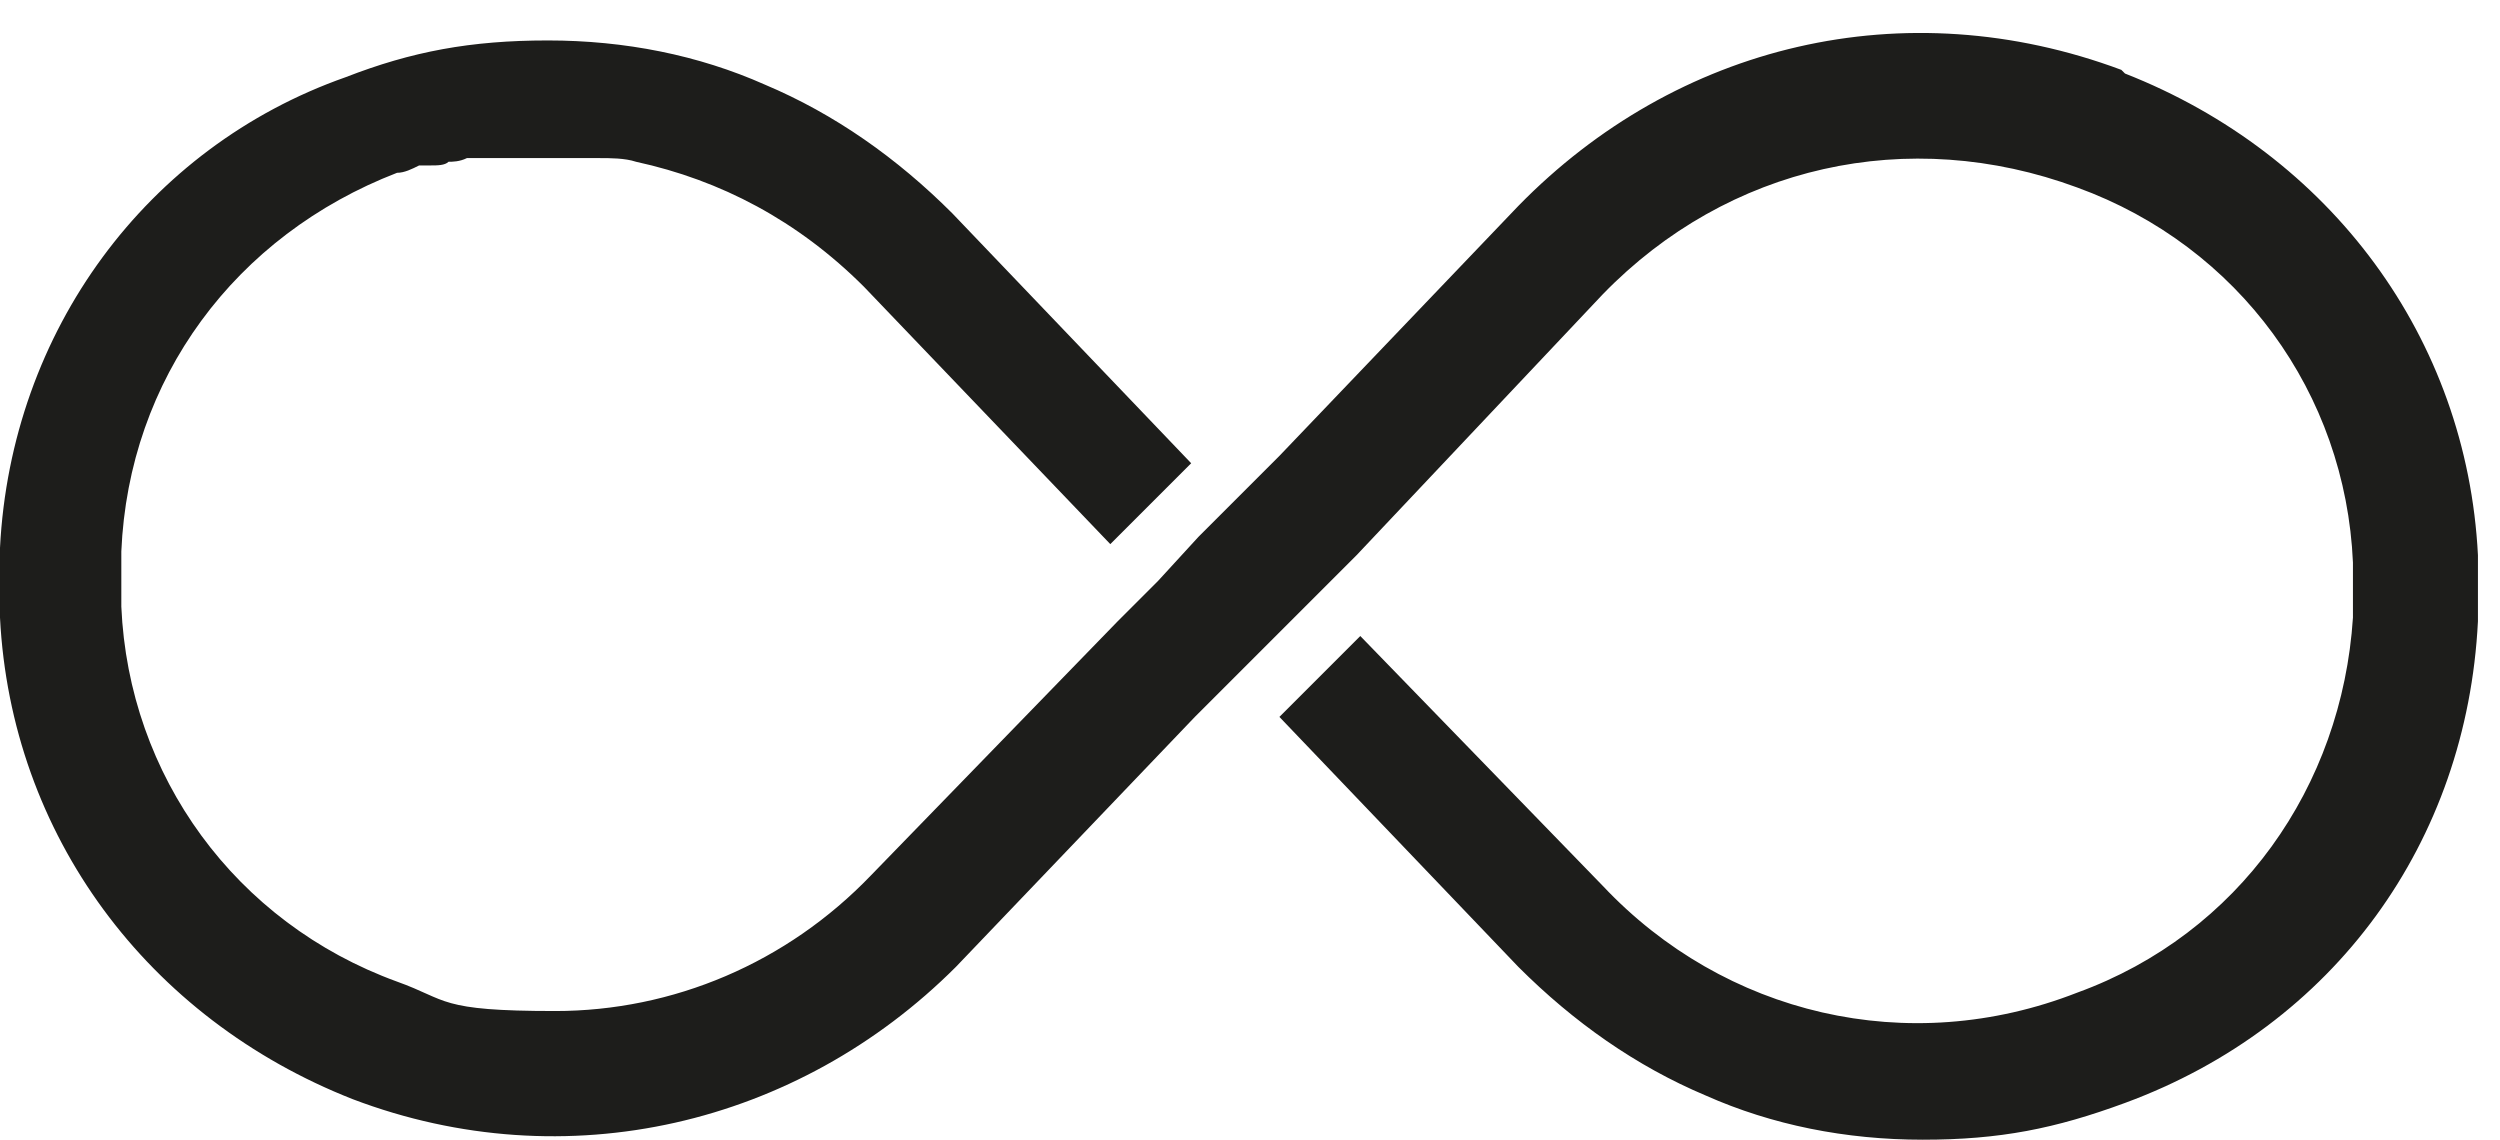 <?xml version="1.0" encoding="UTF-8"?>
<svg id="Ebene_1" xmlns="http://www.w3.org/2000/svg" xmlns:xlink="http://www.w3.org/1999/xlink" version="1.1" viewBox="0 0 68 31">
  <!-- Generator: Adobe Illustrator 29.3.1, SVG Export Plug-In . SVG Version: 2.1.0 Build 151)  -->
  <defs>
    <style>
      .st0 {
        fill: #1d1d1b;
        fill-rule: evenodd;
      }
    </style>
  </defs>
  <g id="Page-1">
    <g id="Landingpage">
      <g id="Group-2">
        <g id="Group-4">
          <path id="liftime-updates" class="st0" d="M57.7,1.9c-5.9-2.2-12.1-.7-16.4,3.7l-6.5,6.8-1.1,1.1-1.1,1.1-1.1,1.2-1.1,1.1-6.7,6.9c-2.3,2.4-5.4,3.7-8.6,3.7s-2.9-.3-4.3-.8c-4.4-1.6-7.3-5.6-7.5-10.2v-1.5c.2-4.7,3.1-8.6,7.5-10.3.2,0,.4-.1.6-.2,0,0,.2,0,.3,0,.2,0,.4,0,.5-.1.1,0,.3,0,.5-.1.1,0,.3,0,.5,0,.2,0,.4,0,.5,0s.3,0,.4,0c.3,0,.6,0,.9,0h0c.3,0,.7,0,1.1,0h.2c.3,0,.7,0,1,.1h0c2.3.5,4.4,1.6,6.2,3.4l6.7,7,1.1-1.1,1.1-1.1-6.5-6.8c-1.5-1.5-3.2-2.7-5.1-3.5-1.8-.8-3.8-1.2-5.9-1.2s-3.7.3-5.5,1C4,4,.3,9,0,14.9v1.9c.3,5.9,4,10.9,9.6,13.1,5.8,2.2,12.1.7,16.4-3.6l6.5-6.8,1.1-1.1,1.1-1.1,1.1-1.1,1.1-1.1,6.7-7.1c3.4-3.5,8.3-4.6,12.9-2.9,4.4,1.6,7.3,5.6,7.5,10.2v1.5c-.3,4.6-3.1,8.6-7.5,10.2-4.6,1.8-9.6.6-12.9-2.9l-6.6-6.8-1.1,1.1-1.1,1.1,6.5,6.8c1.5,1.5,3.2,2.7,5.1,3.5,1.8.8,3.8,1.2,5.9,1.2s3.6-.3,5.5-1c5.7-2.1,9.3-7.1,9.6-13.1v-1.8c-.3-5.9-4-10.9-9.6-13.1Z"/>
        </g>
      </g>
    </g>
  </g>
</svg>